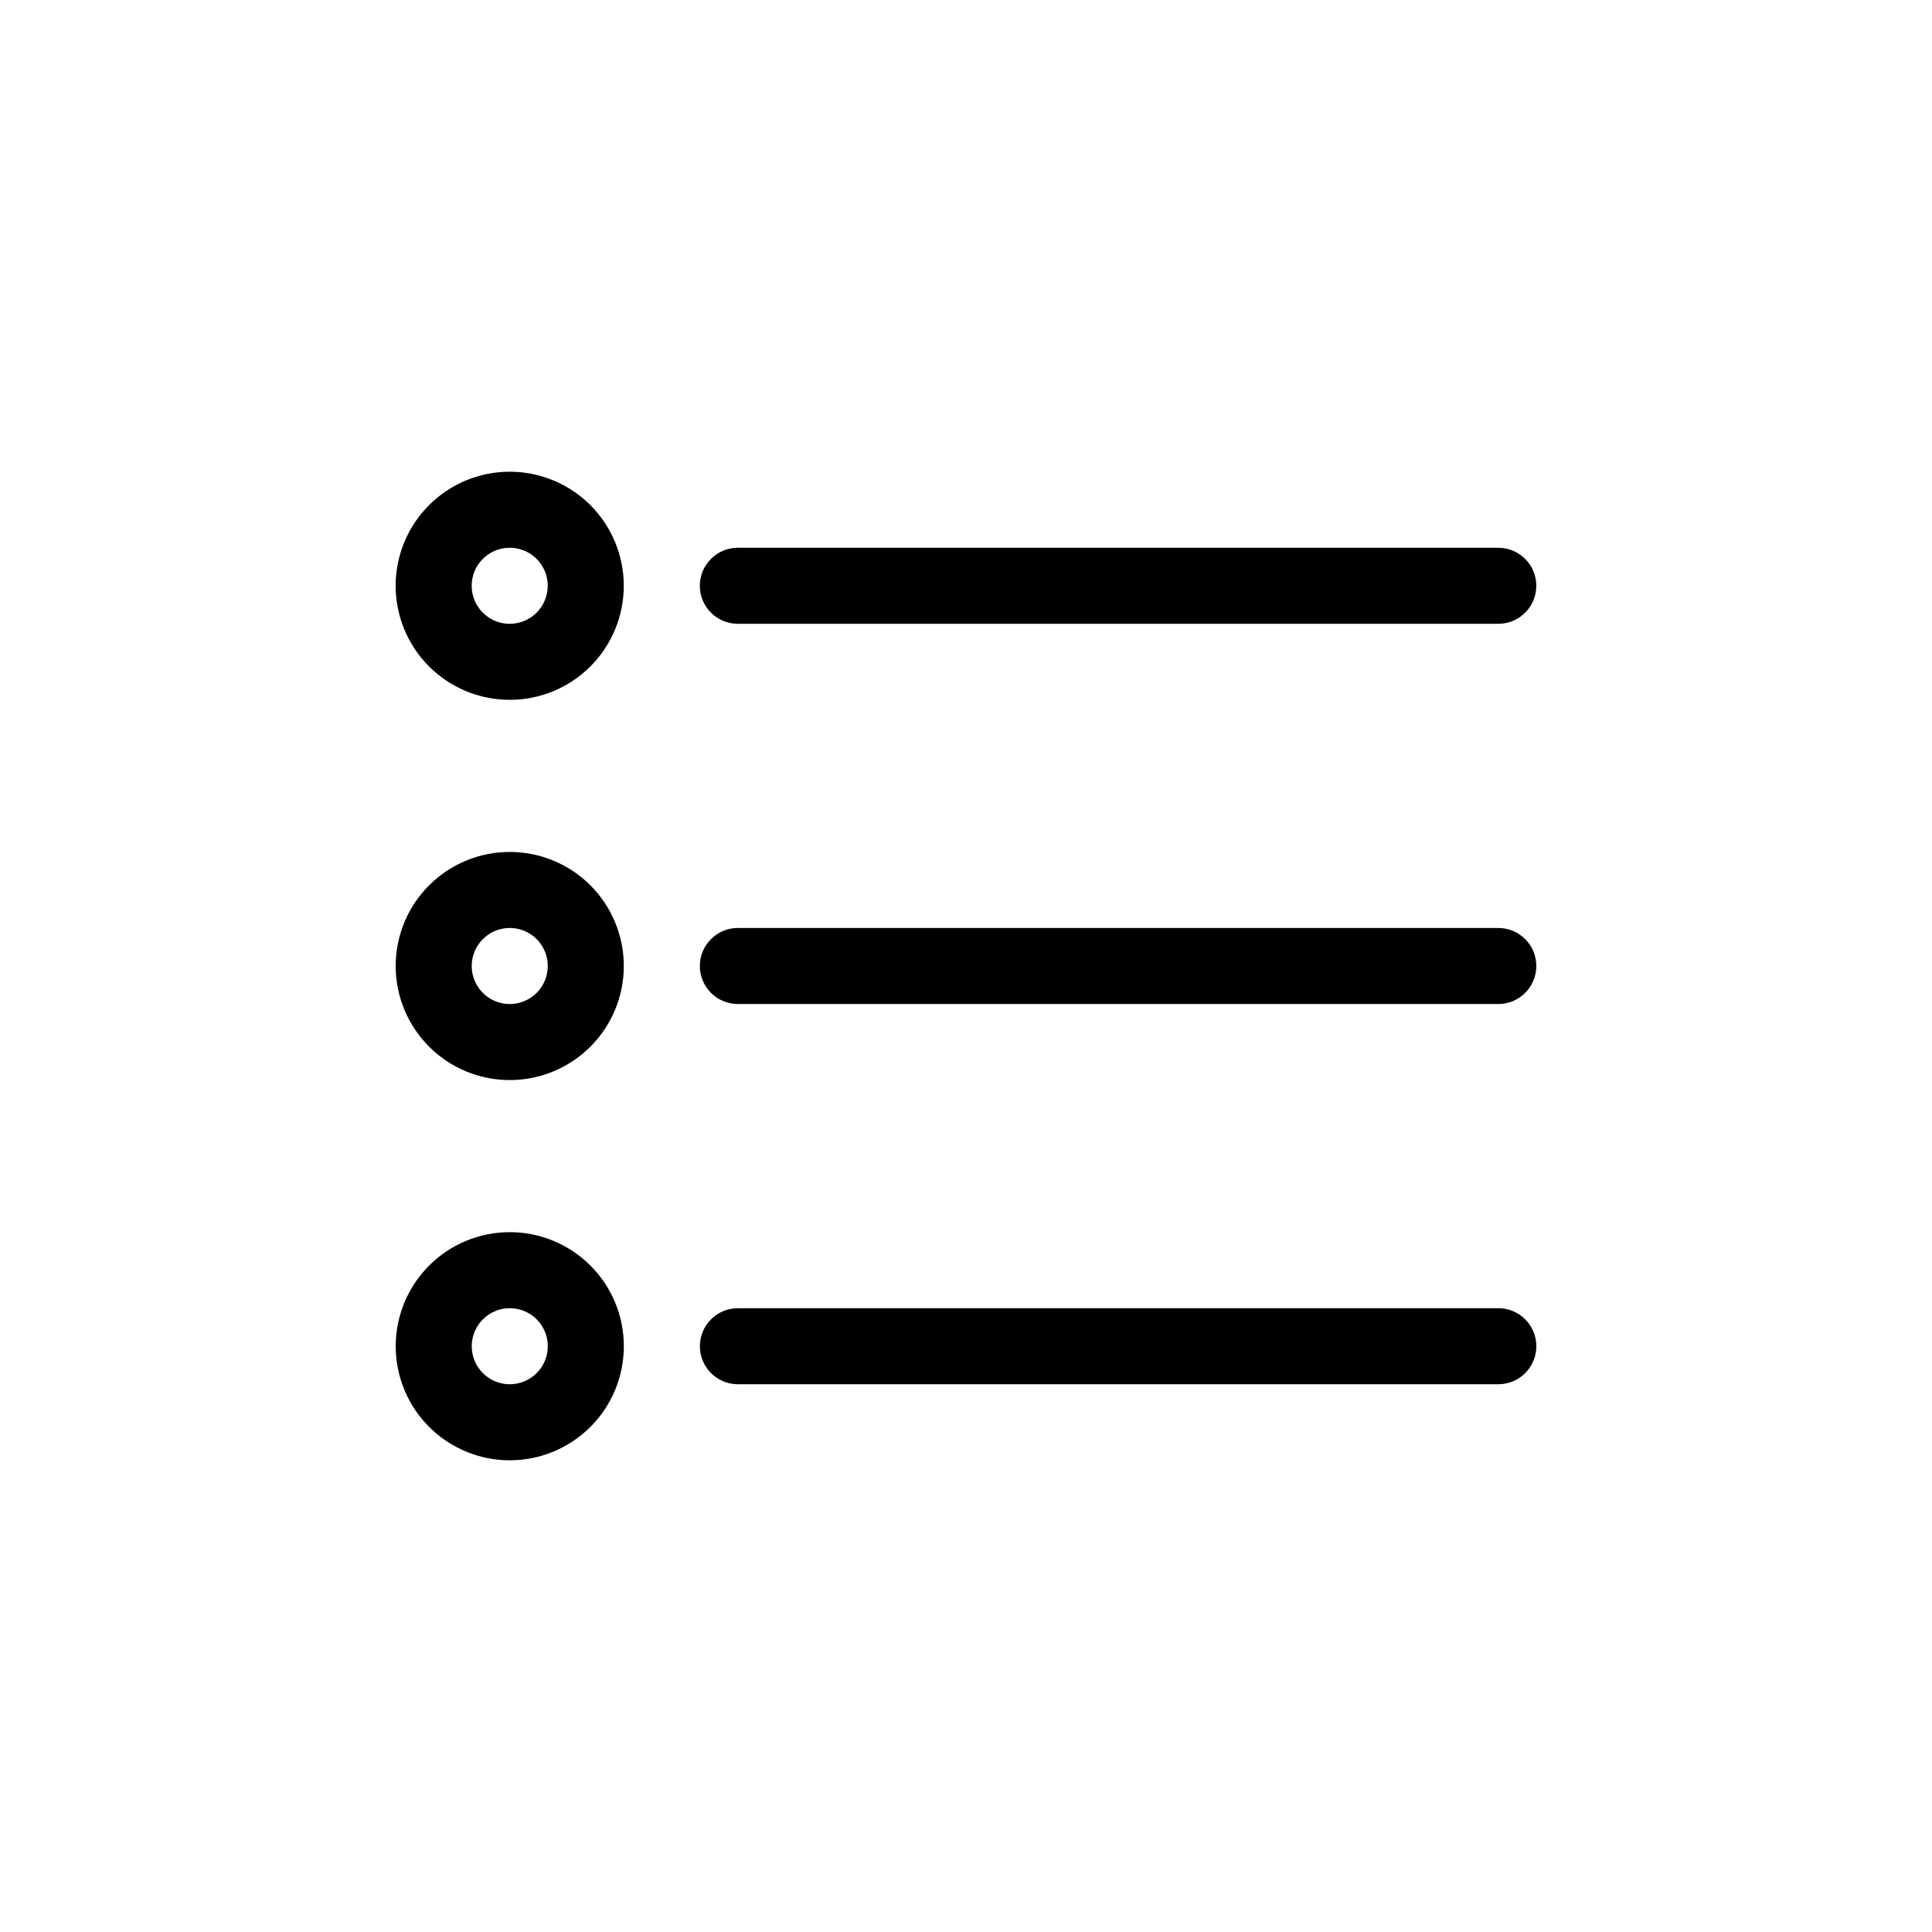 <?xml version="1.0" encoding="UTF-8"?>
<!-- Uploaded to: ICON Repo, www.svgrepo.com, Generator: ICON Repo Mixer Tools -->
<svg fill="#000000" width="800px" height="800px" version="1.1" viewBox="144 144 512 512" xmlns="http://www.w3.org/2000/svg">
 <path d="m329.46 299.24c0-5.566 4.512-10.078 10.078-10.078h201.52c5.562 0 10.074 4.512 10.074 10.078 0 5.562-4.512 10.074-10.074 10.074h-201.52c-5.566 0-10.078-4.512-10.078-10.074zm-20.152 0c0 8.016-3.184 15.703-8.852 21.375-5.672 5.668-13.359 8.852-21.375 8.852-8.02 0-15.707-3.184-21.375-8.852-5.672-5.672-8.855-13.359-8.855-21.375 0-8.02 3.184-15.707 8.855-21.375 5.668-5.672 13.355-8.855 21.375-8.855 8.016 0 15.703 3.184 21.375 8.855 5.668 5.668 8.852 13.355 8.852 21.375zm-20.152 0c0-4.078-2.453-7.75-6.219-9.312-3.766-1.559-8.102-0.695-10.98 2.188-2.883 2.879-3.746 7.215-2.188 10.98 1.562 3.766 5.234 6.219 9.312 6.219 2.672 0 5.234-1.062 7.125-2.949 1.887-1.891 2.949-4.453 2.949-7.125zm251.91 90.684h-201.52c-5.566 0-10.078 4.512-10.078 10.078 0 5.562 4.512 10.074 10.078 10.074h201.52c5.562 0 10.074-4.512 10.074-10.074 0-5.566-4.512-10.078-10.074-10.078zm-231.75 10.078c0 8.016-3.184 15.703-8.852 21.375-5.672 5.668-13.359 8.852-21.375 8.852-8.02 0-15.707-3.184-21.375-8.852-5.672-5.672-8.855-13.359-8.855-21.375 0-8.02 3.184-15.707 8.855-21.375 5.668-5.672 13.355-8.855 21.375-8.855 8.016 0 15.703 3.184 21.375 8.855 5.668 5.668 8.852 13.355 8.852 21.375zm-20.152 0c0-4.078-2.453-7.75-6.219-9.312-3.766-1.559-8.102-0.695-10.98 2.188-2.883 2.879-3.746 7.215-2.188 10.98 1.562 3.766 5.234 6.219 9.312 6.219 2.672 0 5.234-1.062 7.125-2.949 1.887-1.891 2.949-4.453 2.949-7.125zm251.91 90.684h-201.52c-5.566 0-10.078 4.512-10.078 10.078 0 5.562 4.512 10.074 10.078 10.074h201.52c5.562 0 10.074-4.512 10.074-10.074 0-5.566-4.512-10.078-10.074-10.078zm-231.75 10.078c0 8.016-3.184 15.703-8.852 21.375-5.672 5.668-13.359 8.852-21.375 8.852-8.02 0-15.707-3.184-21.375-8.852-5.672-5.672-8.855-13.359-8.855-21.375 0-8.02 3.184-15.707 8.855-21.375 5.668-5.672 13.355-8.855 21.375-8.855 8.016 0 15.703 3.184 21.375 8.855 5.668 5.668 8.852 13.355 8.852 21.375zm-20.152 0c0-4.078-2.453-7.75-6.219-9.309-3.766-1.562-8.102-0.699-10.98 2.184-2.883 2.879-3.746 7.215-2.188 10.98 1.562 3.766 5.234 6.219 9.312 6.219 2.672 0 5.234-1.062 7.125-2.949 1.887-1.891 2.949-4.453 2.949-7.125z"/>
</svg>